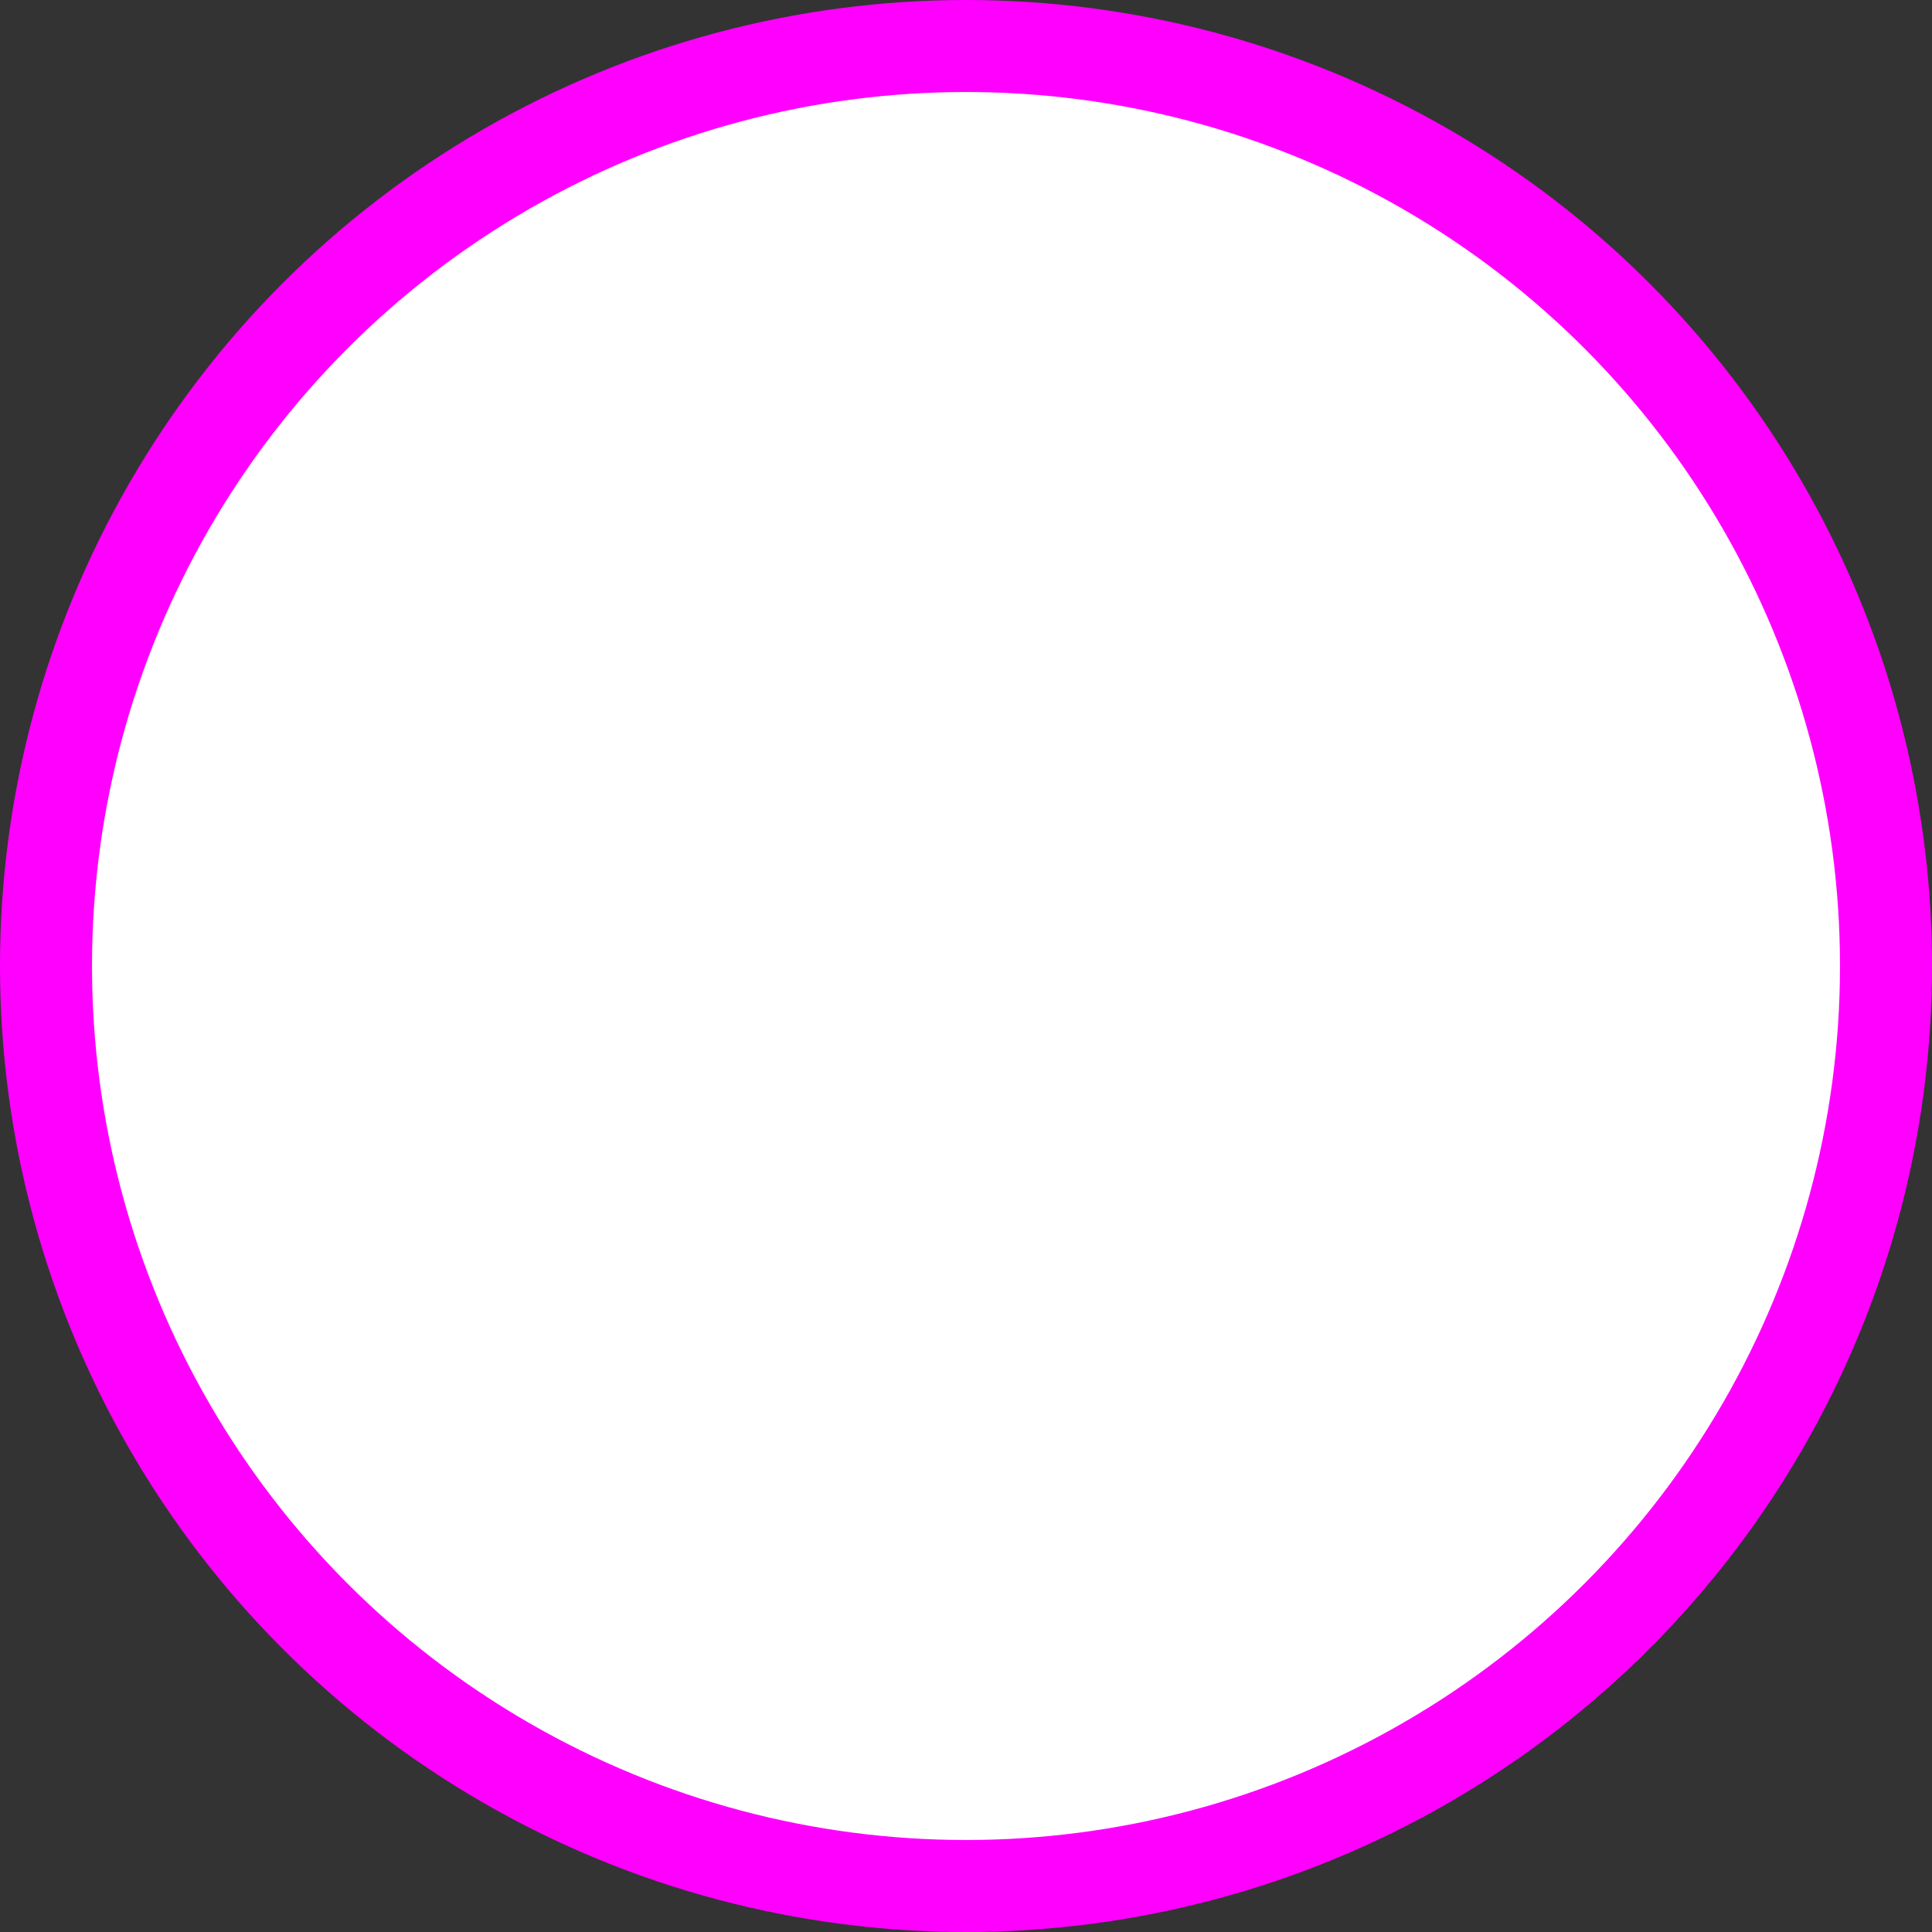 <?xml version="1.0" encoding="UTF-8" standalone="no"?>
<!-- SVG content generated using Symbology Configuration Management System (SCMS) -->

<!-- Systematic Software Engineering Ltd. - www.systematic.co.uk - do not remove  -->

<svg
    xmlns:dc="http://purl.org/dc/elements/1.1/"
    xmlns:cc="http://creativecommons.org/ns#"
    xmlns:rdf="http://www.w3.org/1999/02/22-rdf-syntax-ns#"
    xmlns:svg="http://www.w3.org/2000/svg"
    xmlns="http://www.w3.org/2000/svg"
    xmlns:sodipodi="http://sodipodi.sourceforge.net/DTD/sodipodi-0.dtd"
    xmlns:inkscape="http://www.inkscape.org/namespaces/inkscape"
    id="WOS-HPB-O-P----"
    width="210"
    height="210"
    viewBox="0 0 210 210"
    version="1.1"
    inkscape:version="0.48.2 r9819"
    sodipodi:docname="wos-hpb-o-p----.svg">
    <rect x="0" y="0" width="210" height="210" fill="#333333" stroke="none"/>
    <defs
        id="defs10"/>
    <sodipodi:namedview
        pagecolor="#ffffff"
        bordercolor="#666666"
        borderopacity="1"
        objecttolerance="10"
        gridtolerance="10"
        guidetolerance="10"
        inkscape:pageopacity="0"
        inkscape:pageshadow="2"
        inkscape:window-width="640"
        inkscape:window-height="480"
        id="namedview8"
        showgrid="false"
        inkscape:zoom="0.59"
        inkscape:cx="105"
        inkscape:cy="105"
        inkscape:window-x="0"
        inkscape:window-y="0"
        inkscape:window-maximized="0"
        inkscape:current-layer="WOS-HPB-O-P----"/>
    <g
        id="g3"
        transform="translate(-95,-95)">
        <svg
            viewBox="0 0 400 400"
            id="_0.WOS-HPB---P----"
            width="400"
            height="400"
            version="1.1"
            inkscape:version="0.48.2 r9819">
            <circle
                cx="200"
                cy="200"
                r="100"
                style="fill:#ffffff;stroke:#ff00ff;stroke-width:10"
                id="circle6"
                sodipodi:cx="200"
                sodipodi:cy="200"
                sodipodi:rx="100"
                sodipodi:ry="100"
                d="m 300,200 c 0,55.228 -44.772,100 -100,100 -55.228,0 -100,-44.772 -100,-100 0,-55.228 44.772,-100 100,-100 55.228,0 100,44.772 100,100 z"/>
        </svg>
    </g>
</svg>
